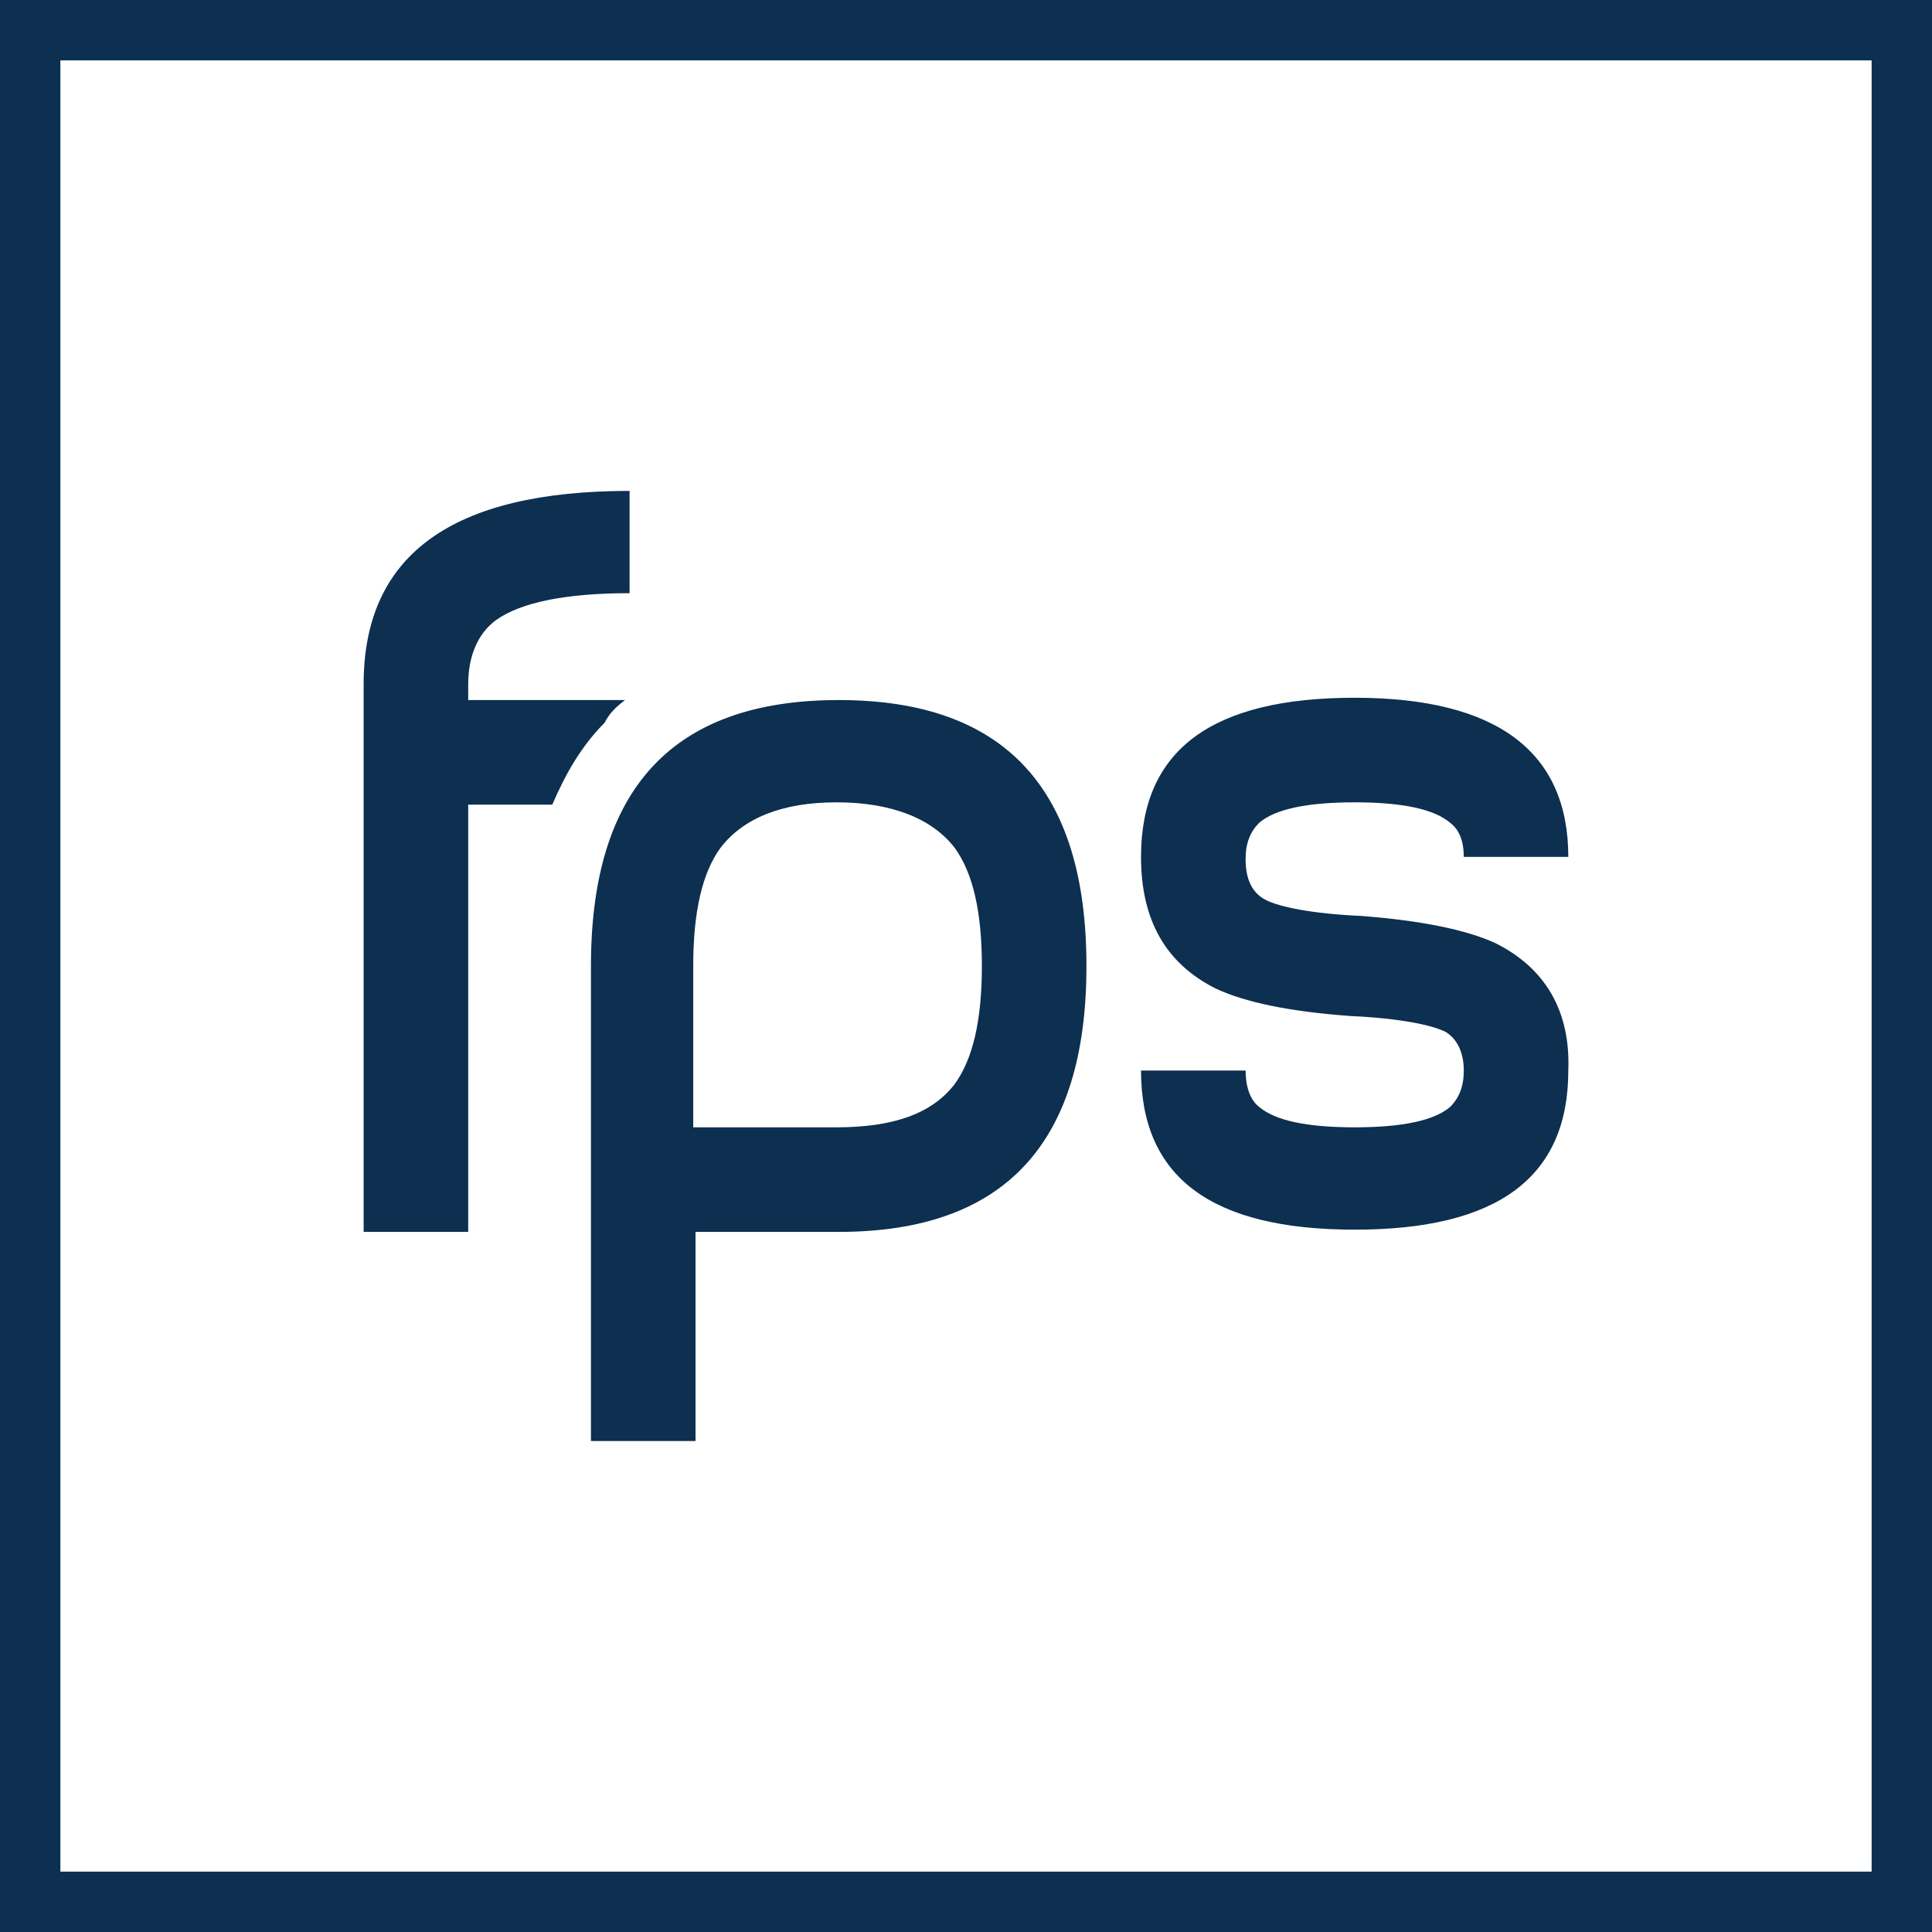 <svg width="32" height="32" viewBox="0 0 32 32" fill="none" xmlns="http://www.w3.org/2000/svg">
<rect x="0" y="0" width="32" height="32" fill="#808080" stroke="none"/>
<path d="M0.5 31.5V0.5H31.5V31.5H0.5Z" fill="white" stroke="#0D2F50"/>
<path d="M10.353 11.595H7.755V11.331C7.755 10.88 7.906 10.503 8.207 10.277C8.621 9.976 9.374 9.825 10.428 9.825V8.131C7.492 8.131 6.023 9.185 6.023 11.331V20.404H7.755V13.327H9.148C9.374 12.8 9.638 12.348 10.014 11.971C10.089 11.821 10.202 11.708 10.353 11.595ZM13.892 11.595C11.143 11.595 9.788 13.063 9.788 16V23.868H11.52V20.404H13.892C16.64 20.404 17.995 18.936 17.995 16C17.995 13.063 16.64 11.595 13.892 11.595ZM15.812 17.957C15.435 18.447 14.795 18.672 13.854 18.672H11.482V16C11.482 15.096 11.633 14.456 11.934 14.042C12.31 13.553 12.95 13.289 13.854 13.289C14.758 13.289 15.435 13.553 15.812 14.042C16.113 14.456 16.263 15.096 16.263 16C16.263 16.903 16.113 17.543 15.812 17.957ZM24.772 15.623C24.282 15.397 23.529 15.247 22.55 15.171C21.722 15.134 21.195 15.021 20.969 14.908C20.743 14.795 20.631 14.569 20.631 14.23C20.631 13.967 20.706 13.778 20.856 13.628C21.12 13.402 21.647 13.289 22.438 13.289C23.228 13.289 23.755 13.402 24.019 13.628C24.169 13.741 24.245 13.929 24.245 14.193H25.976C25.976 12.461 24.809 11.557 22.438 11.557C20.066 11.557 18.899 12.423 18.899 14.193C18.899 15.247 19.313 15.962 20.141 16.376C20.631 16.602 21.346 16.753 22.362 16.828C23.191 16.866 23.718 16.978 23.943 17.091C24.132 17.204 24.245 17.43 24.245 17.731C24.245 17.995 24.169 18.183 24.019 18.334C23.755 18.56 23.228 18.672 22.438 18.672C21.647 18.672 21.12 18.56 20.856 18.334C20.706 18.221 20.631 17.995 20.631 17.731H18.899C18.899 19.501 20.066 20.367 22.438 20.367C24.809 20.367 25.976 19.501 25.976 17.731C26.014 16.753 25.6 16.037 24.772 15.623Z" fill="#0D2F50"/>
</svg>
